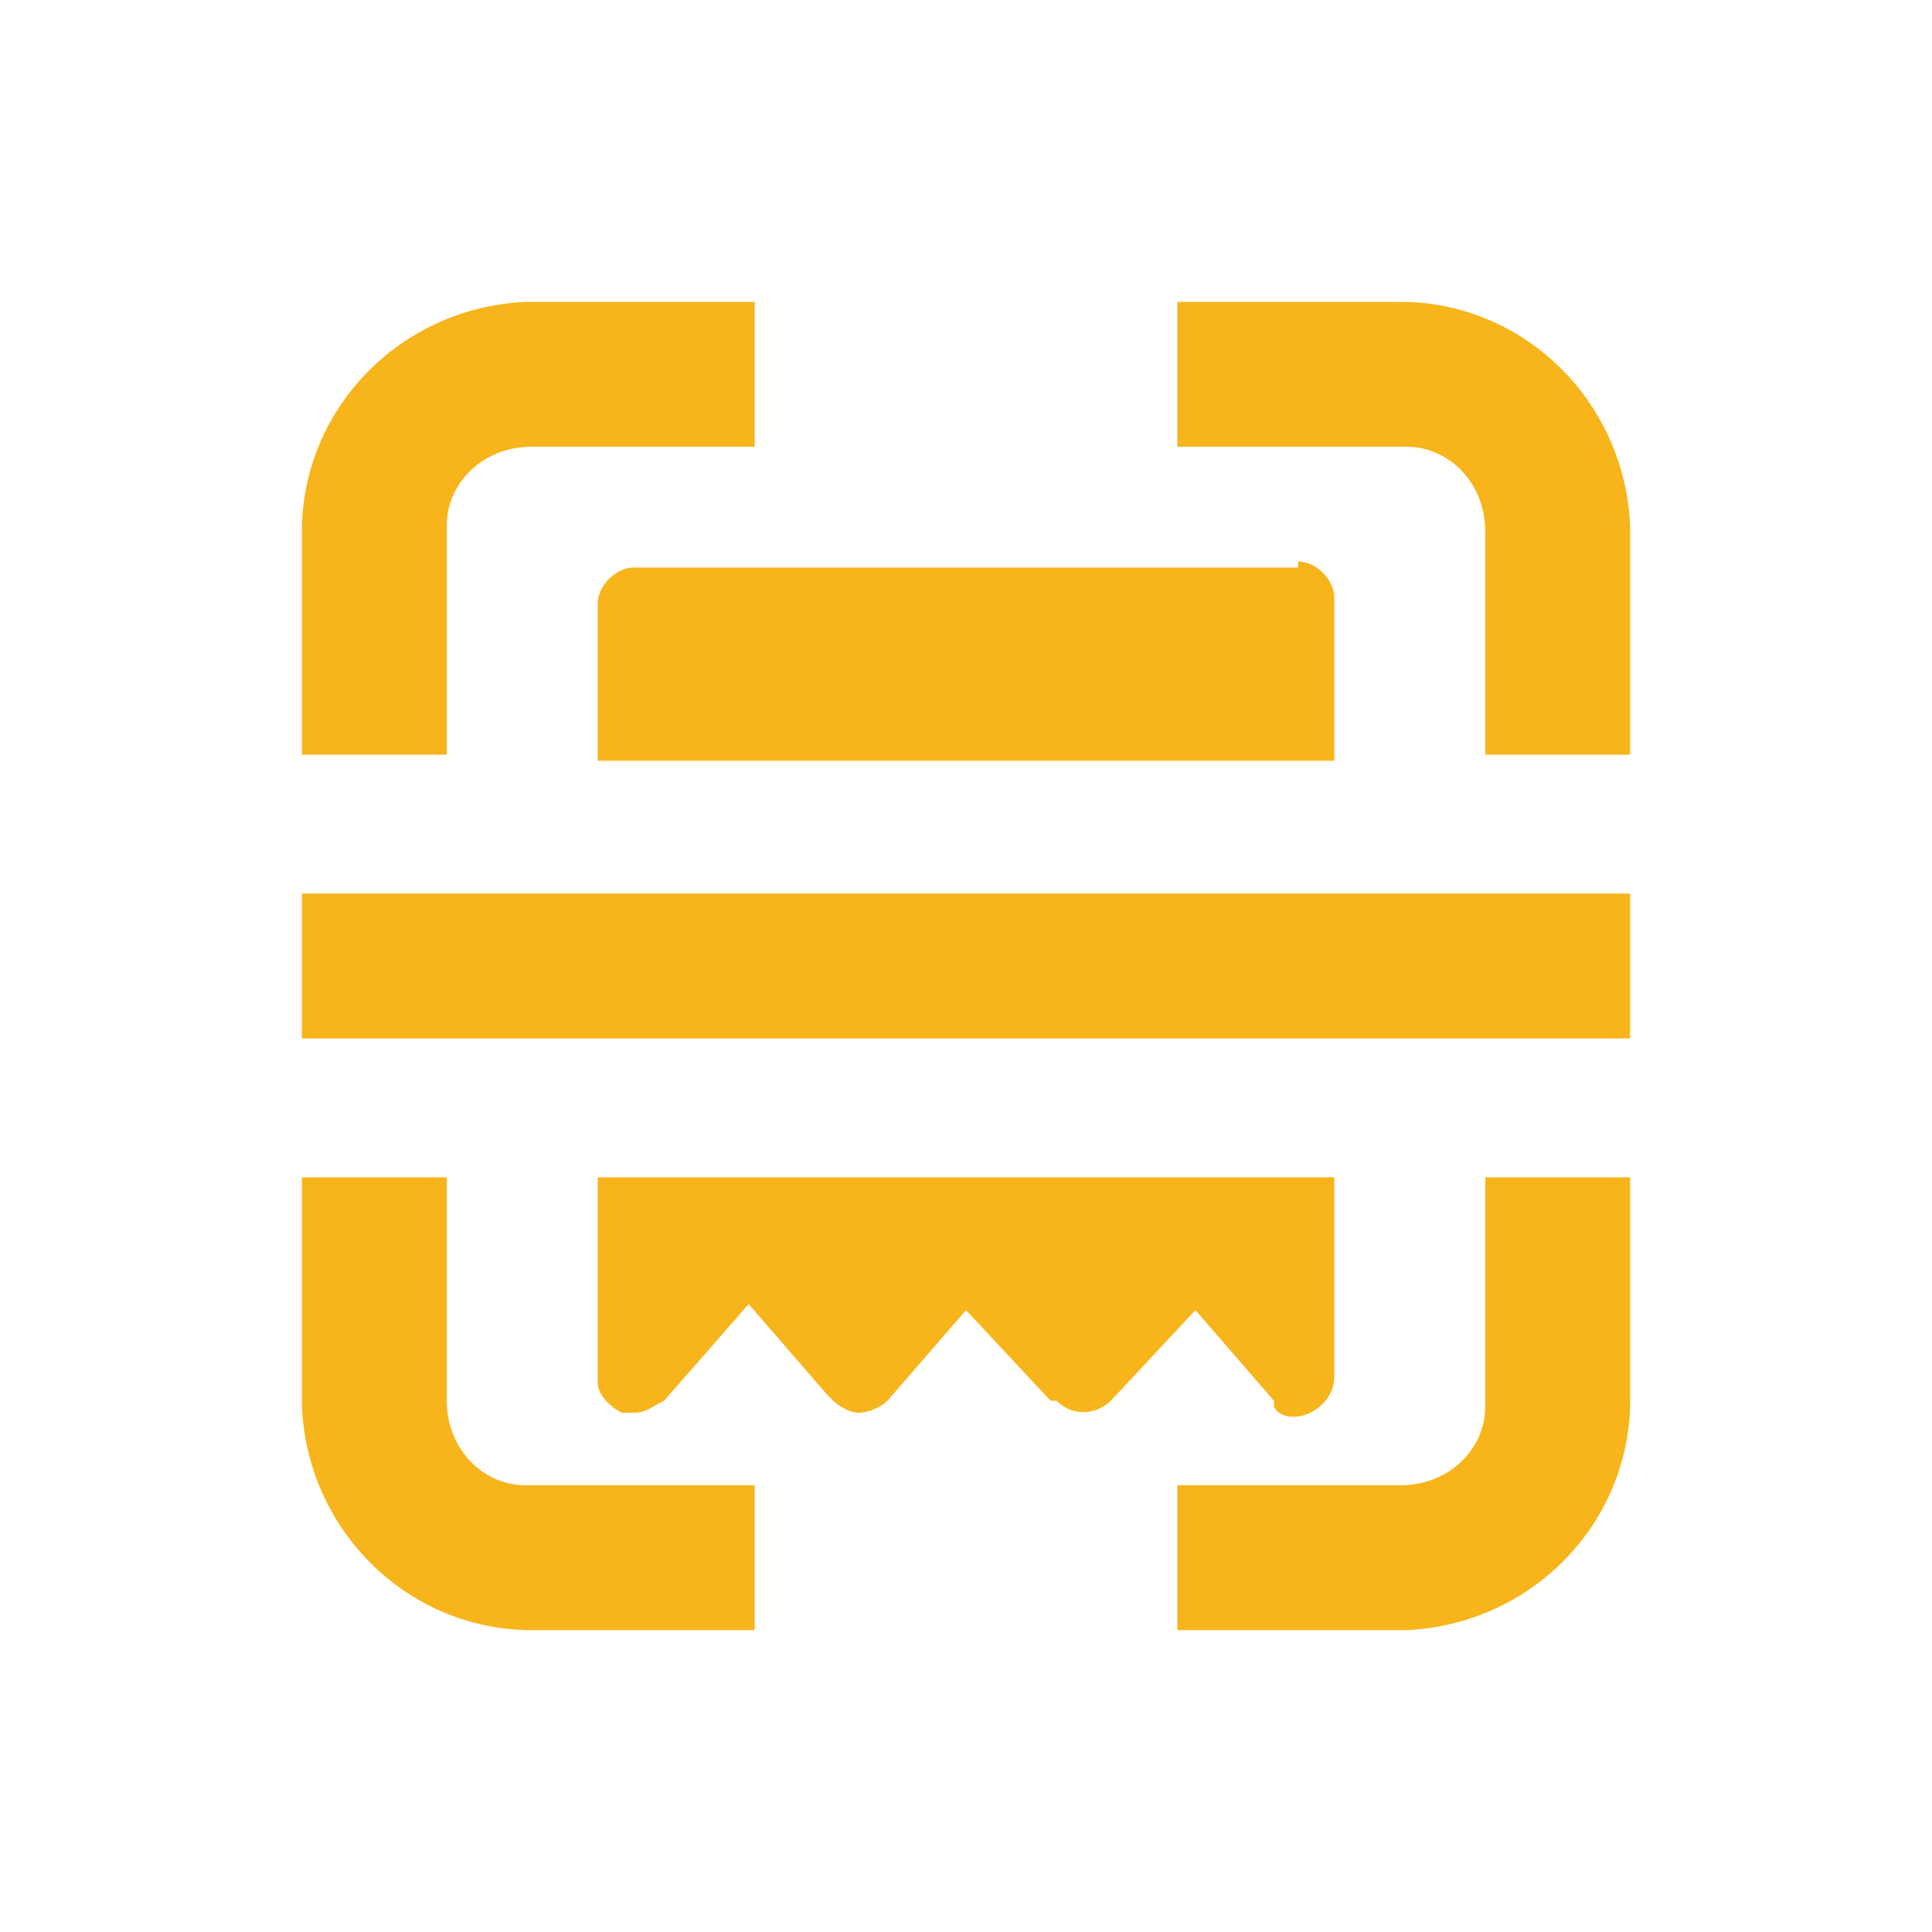 <svg t="1678158700293" class="icon" viewBox="0 0 1024 1024" version="1.1" xmlns="http://www.w3.org/2000/svg" p-id="4192" width="200" height="200"><path d="M236.8 624v118.4c0 25.6 19.2 44.8 41.6 44.8H400V864H281.6c-64 0-118.4-51.2-121.6-118.4V624h76.8z m627.2 0v118.4c0 64-51.2 118.4-118.4 121.6H624v-76.8h118.4c25.6 0 44.8-19.2 44.8-41.6V624H864z m-156.8 0v105.6c0 9.6-6.4 16-12.8 19.2-6.4 3.2-16 3.2-19.2-3.2v-3.2l-41.6-48-44.8 48c-6.4 6.4-19.2 9.6-28.8 0h-3.2L512 694.4l-41.6 48c-3.2 3.2-9.6 6.4-16 6.4-3.2 0-9.6-3.2-12.8-6.4l-3.2-3.2-41.6-48-44.8 51.2c-6.4 3.2-9.6 6.4-16 6.4h-6.4c-6.4-3.2-12.8-9.6-12.8-16v-108.8h390.4z m156.8-150.4v76.8H160v-76.8h704z m-176-176c9.6 0 19.2 9.6 19.2 19.2v86.4H316.8V320c0-9.6 9.6-19.2 19.2-19.2h352zM742.4 160c64 0 118.4 51.2 121.6 118.4V400h-76.8V281.6c0-25.6-19.2-44.8-41.6-44.8H624V160h118.4zM400 160v76.8H281.6c-25.6 0-44.8 19.2-44.8 41.6V400H160V281.6c0-64 51.2-118.4 118.4-121.6H400z" fill="#F7B51B" p-id="4193"></path></svg>
